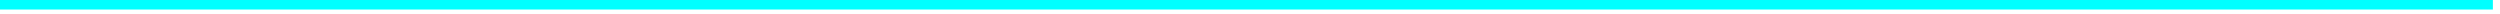 <?xml version="1.0" encoding="utf-8"?>
<svg xmlns="http://www.w3.org/2000/svg" fill="none" height="100%" overflow="visible" preserveAspectRatio="none" style="display: block;" viewBox="0 0 183 1" width="100%">
<path d="M182.479 0H0V0.698H182.479V0Z" fill="url(#paint0_linear_0_6427)" id="Vector"/>
<defs>
<linearGradient gradientUnits="userSpaceOnUse" id="paint0_linear_0_6427" x1="-1278.51" x2="-135.389" y1="-252.687" y2="-106.142">
<stop stop-color="#ED1E79"/>
<stop offset="0.54" stop-color="#3FA9F5"/>
<stop offset="0.81" stop-color="#17DEFB"/>
<stop offset="1" stop-color="#00FFFF"/>
</linearGradient>
</defs>
</svg>